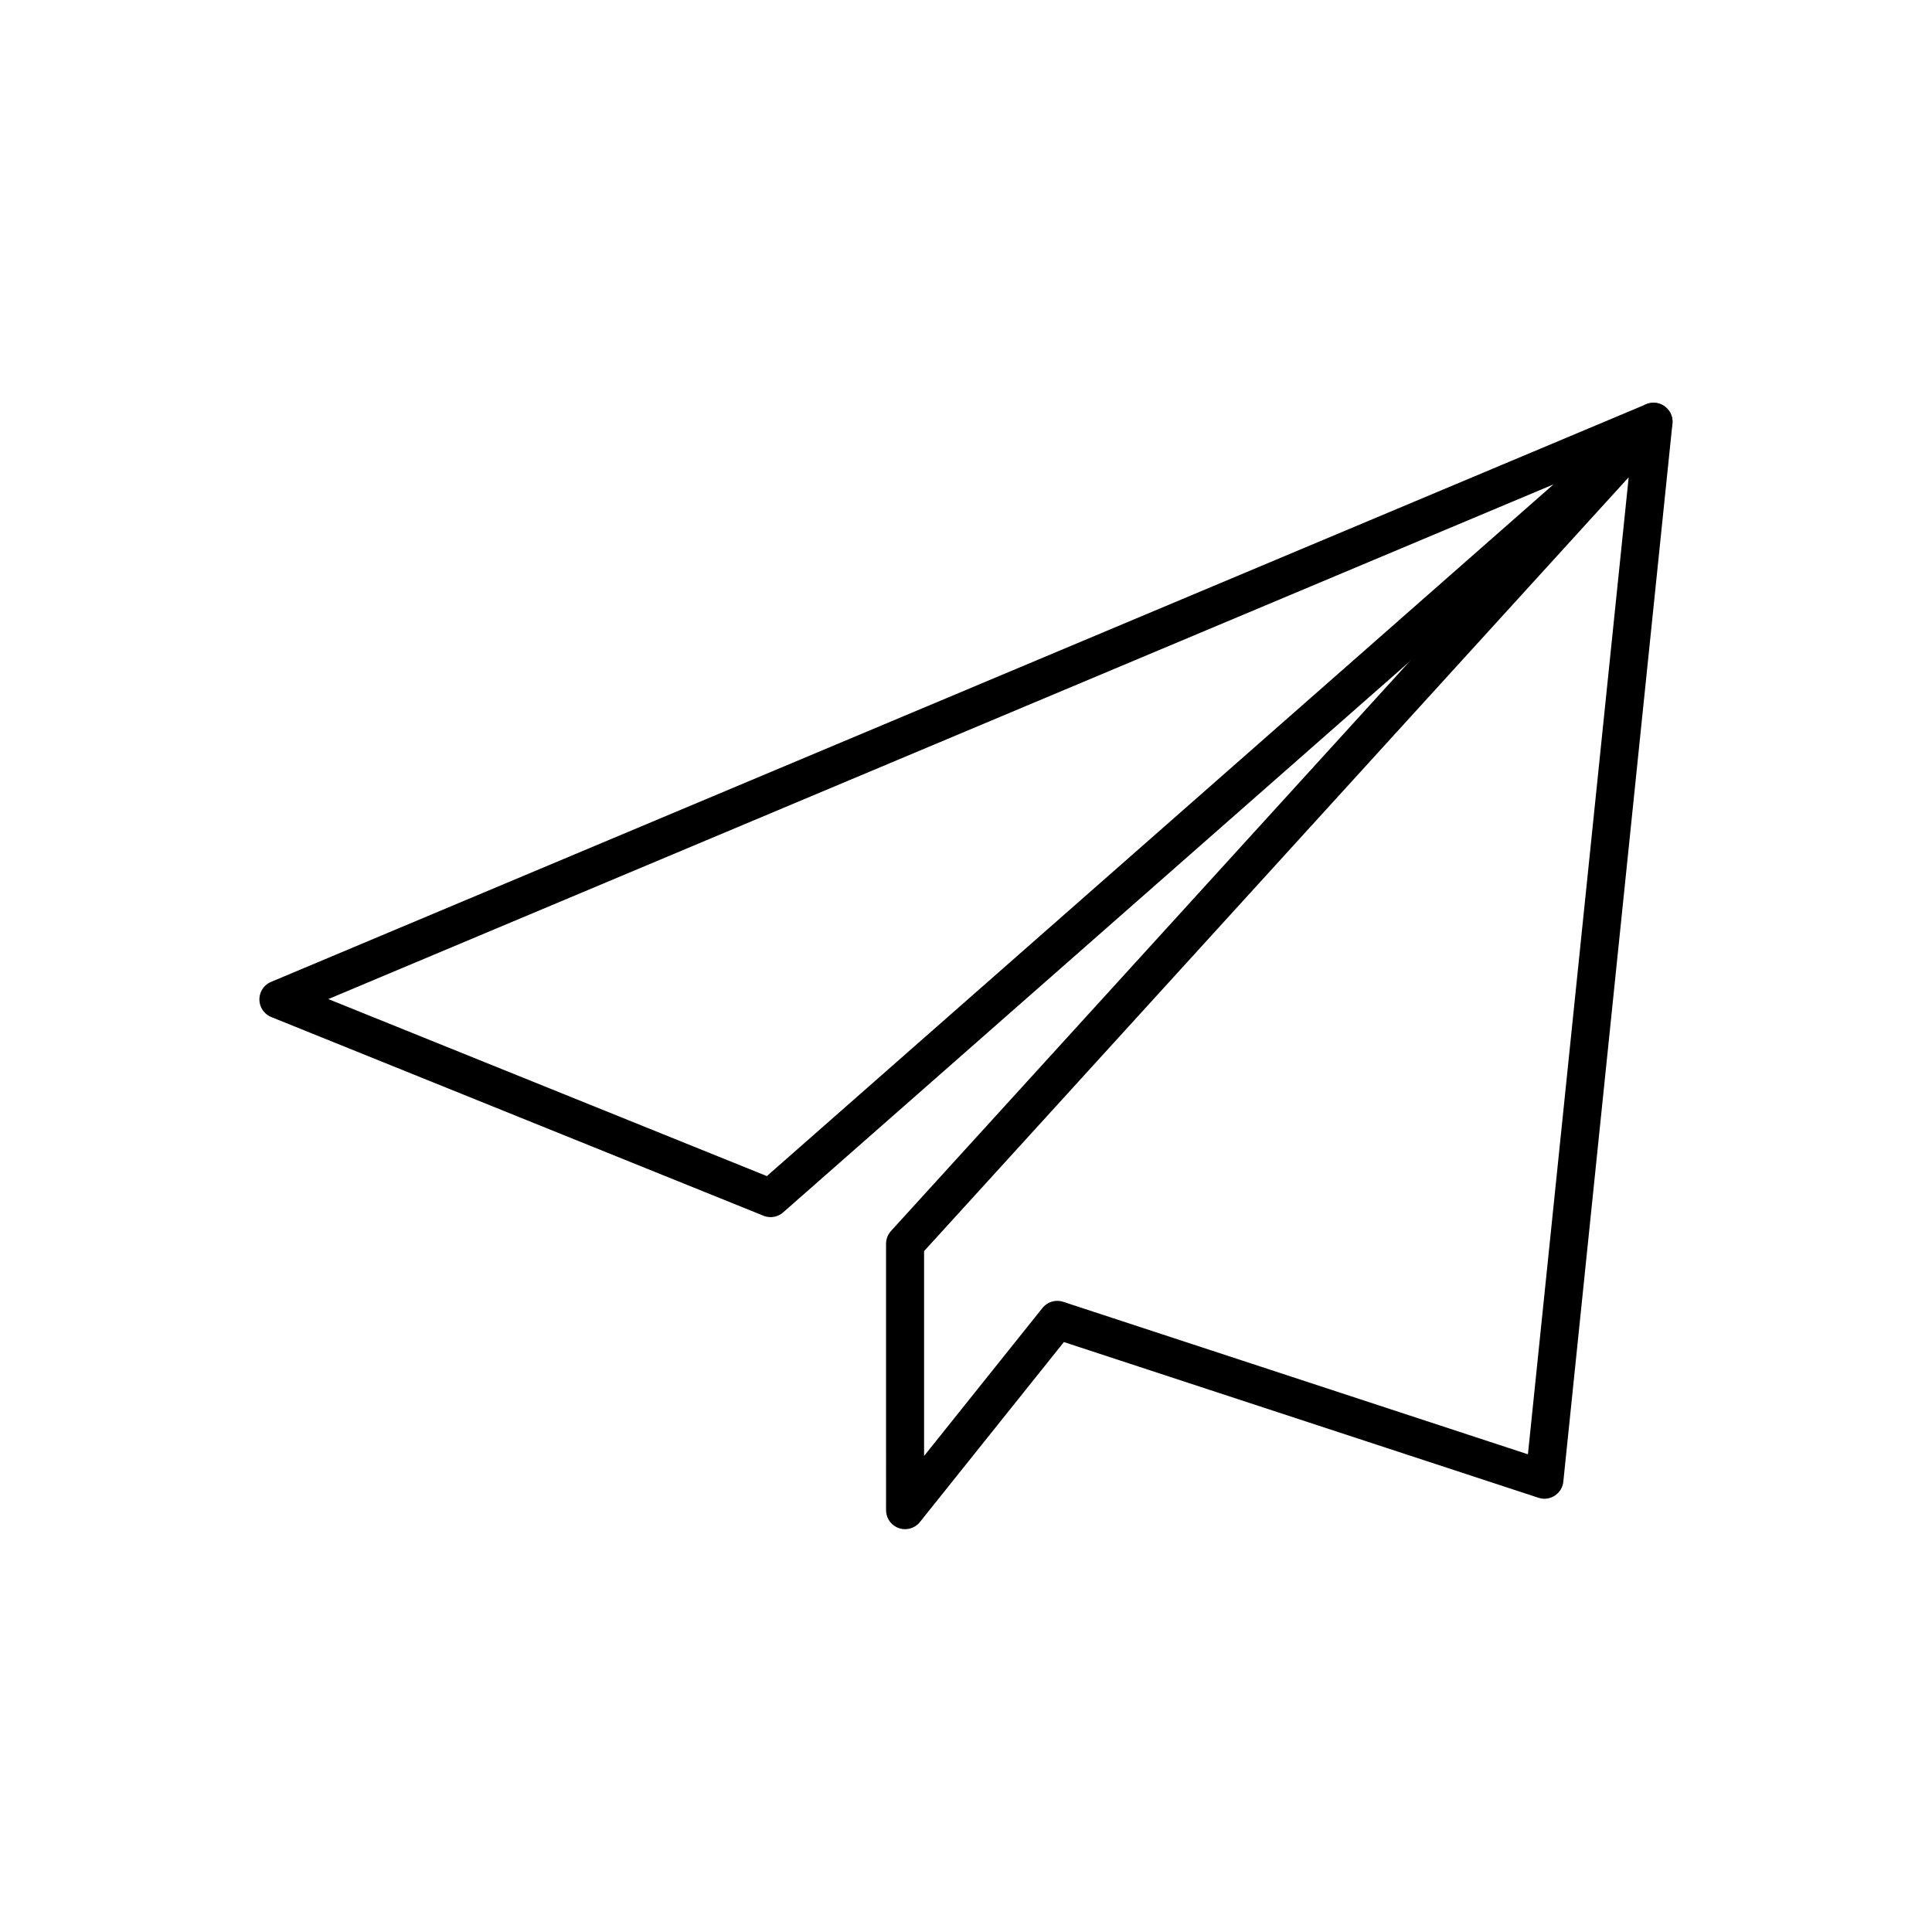 <?xml version="1.0" encoding="UTF-8"?>
<!-- Uploaded to: SVG Repo, www.svgrepo.com, Generator: SVG Repo Mixer Tools -->
<svg width="800px" height="800px" version="1.1" viewBox="144 144 512 512" xmlns="http://www.w3.org/2000/svg">
 <g fill="none" stroke="#000000" stroke-linecap="round" stroke-linejoin="round" stroke-width="2">
  <path transform="matrix(5.038 0 0 5.038 148.09 148.09)" d="m86.167 21.374-46.443 40.837-25.891-10.451z"/>
  <path transform="matrix(5.038 0 0 5.038 148.09 148.09)" d="m46.797 64.613 39.37-43.239-5.739 55.651-25.624-8.408-8.007 10.009z"/>
 </g>
</svg>